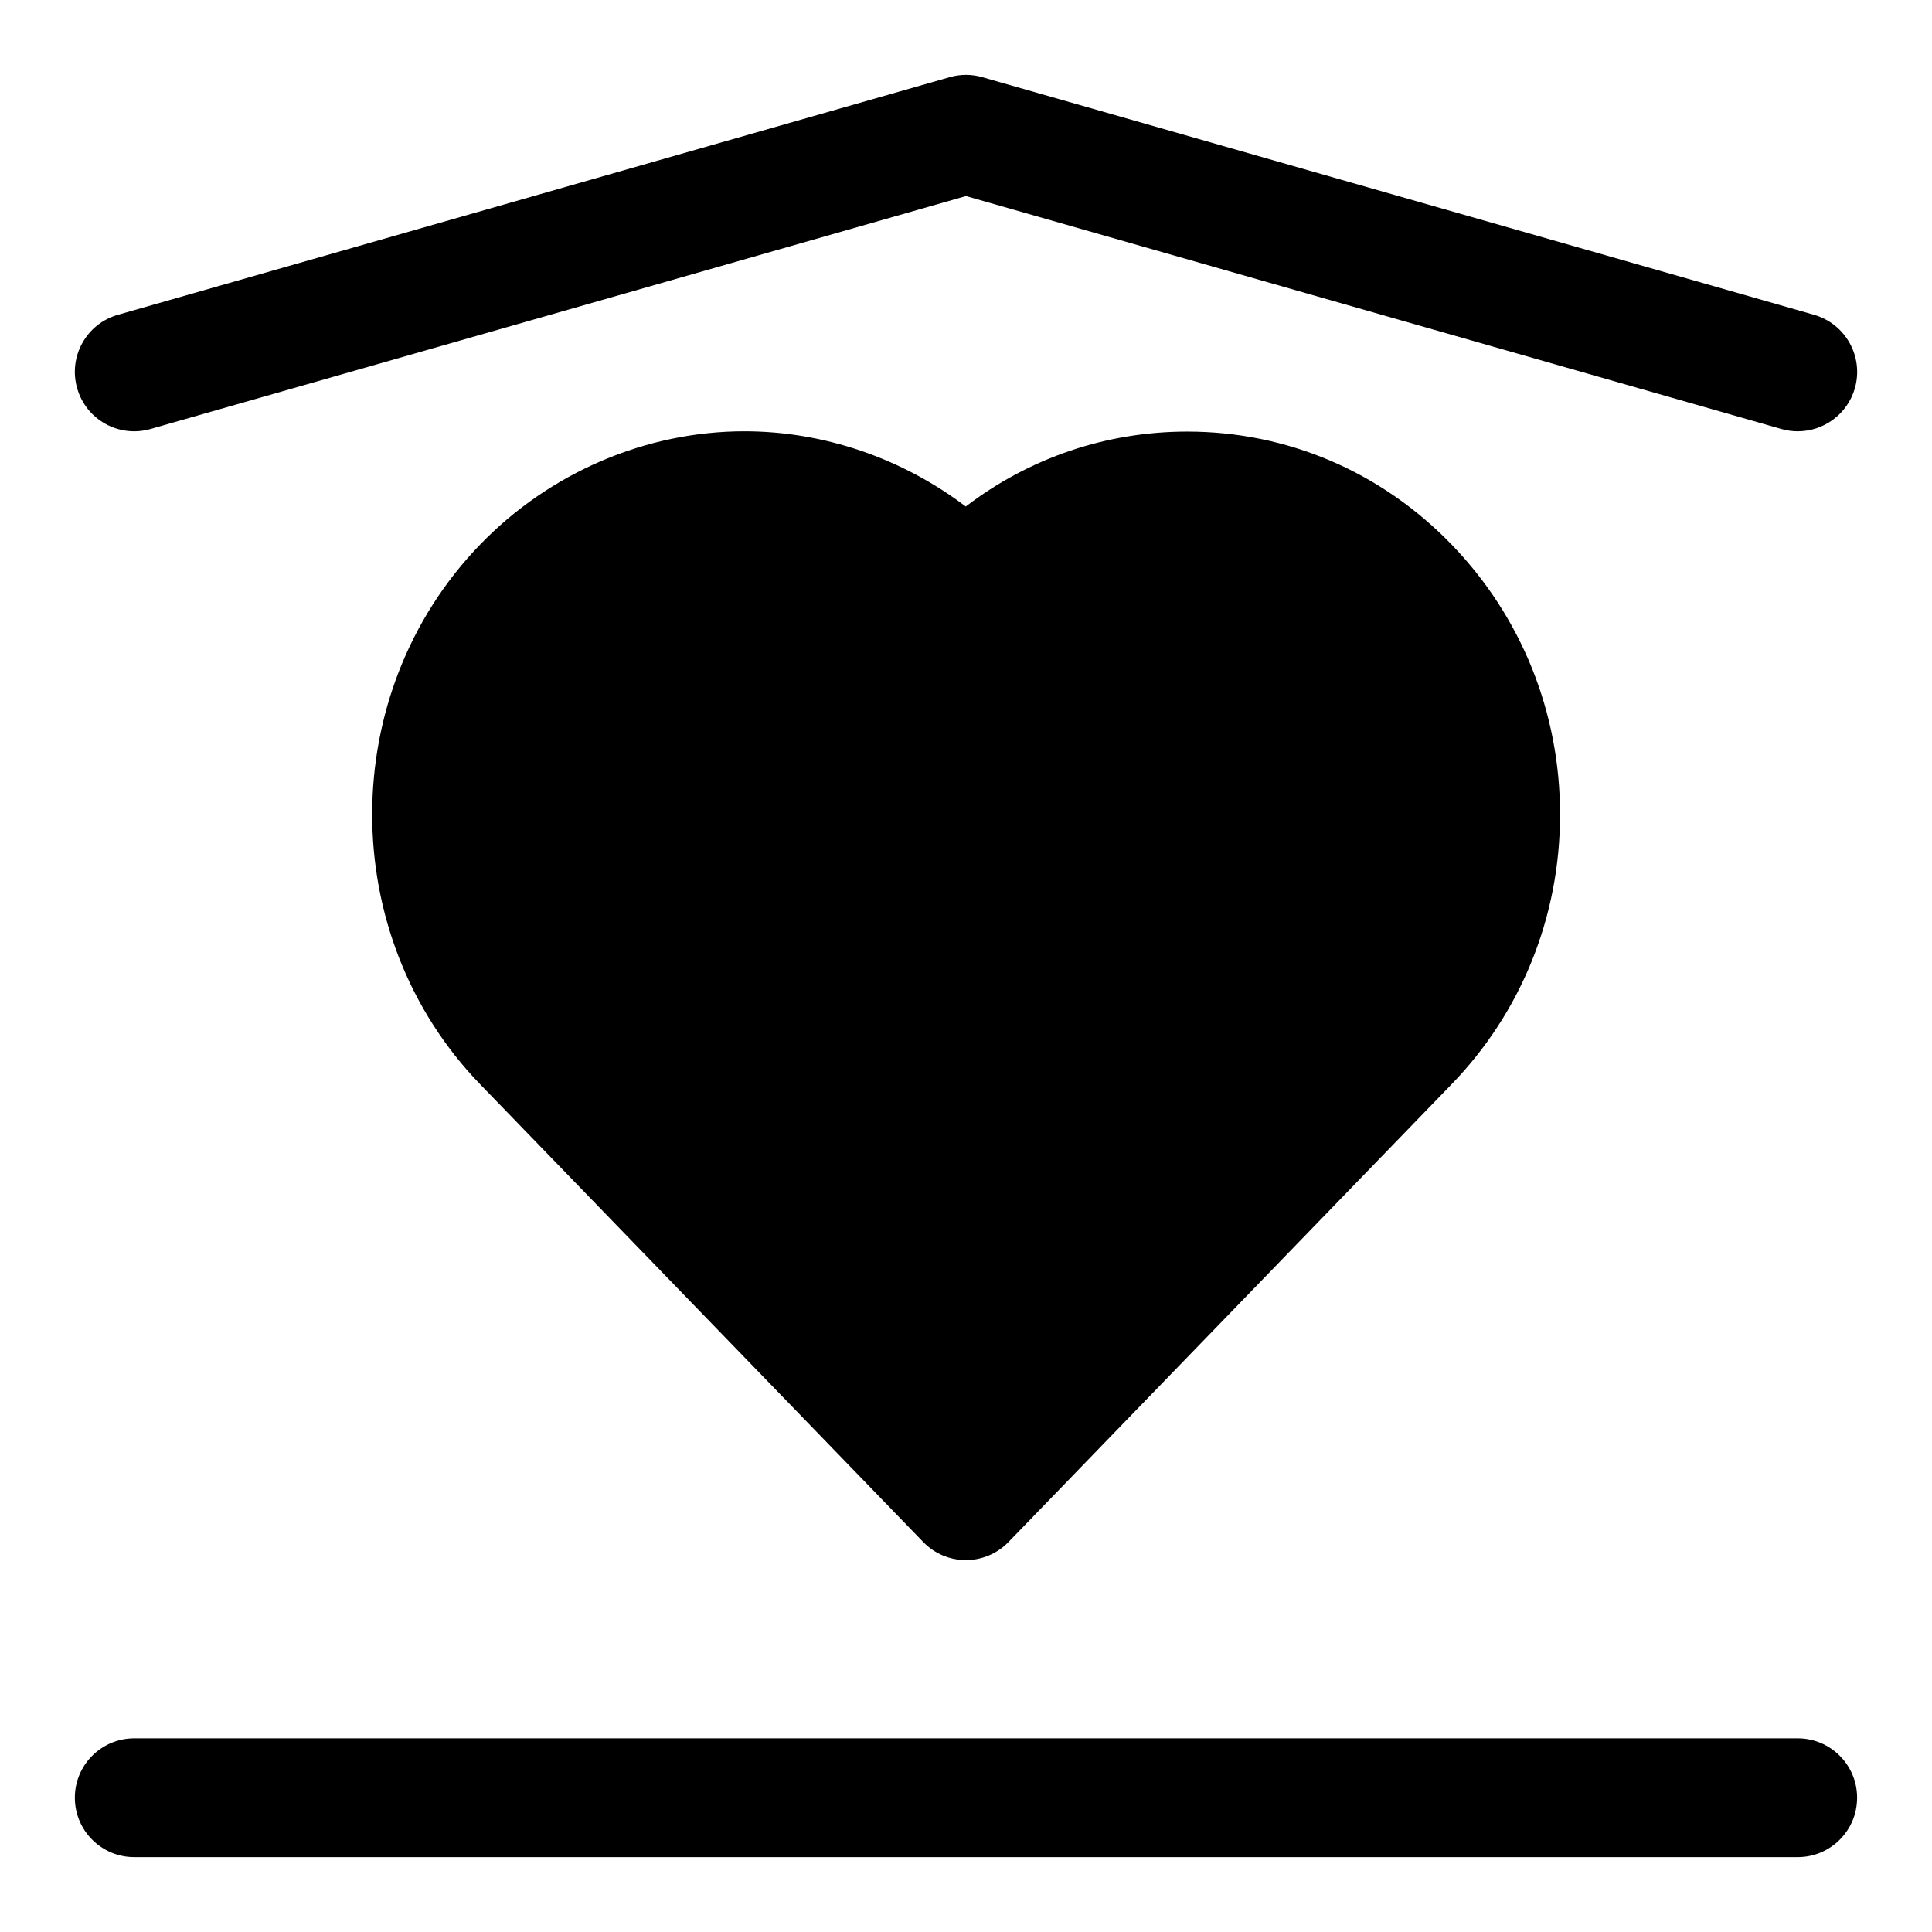 <?xml version="1.0" encoding="UTF-8"?>
<!-- Uploaded to: ICON Repo, www.svgrepo.com, Generator: ICON Repo Mixer Tools -->
<svg fill="#000000" width="800px" height="800px" version="1.1" viewBox="144 144 512 512" xmlns="http://www.w3.org/2000/svg">
 <g>
  <path d="m620.41 636.16h-440.83c-8.691 0-15.742-7.039-15.742-15.742 0-8.707 7.055-15.742 15.742-15.742h440.83c8.691 0 15.742 7.039 15.742 15.742 0.004 8.703-7.051 15.742-15.742 15.742z"/>
  <path d="m620.41 258.3c-1.434 0-2.898-0.203-4.328-0.613l-216.09-61.73-216.09 61.73c-8.359 2.394-17.082-2.441-19.457-10.801-2.394-8.359 2.438-17.082 10.801-19.457l220.42-62.977c2.832-0.82 5.824-0.82 8.66 0l220.42 62.977c8.359 2.394 13.195 11.098 10.816 19.461-1.988 6.91-8.285 11.41-15.152 11.41z"/>
  <path d="m528.64 288.26c-18.656-19.27-43.516-29.883-69.996-29.883-21.445 0-41.832 6.957-58.711 19.852-16.895-12.797-37.598-19.93-58.648-19.93-26.055 0-51.562 10.91-69.996 29.961-38.211 39.453-38.211 103.68 0 143.13l117.37 121.25c2.941 3.07 7.035 4.801 11.305 4.801 4.266 0 8.344-1.73 11.305-4.801l117.37-121.25c18.578-19.16 28.793-44.586 28.793-71.555s-10.215-52.398-28.793-71.574z"/>
 </g>
</svg>